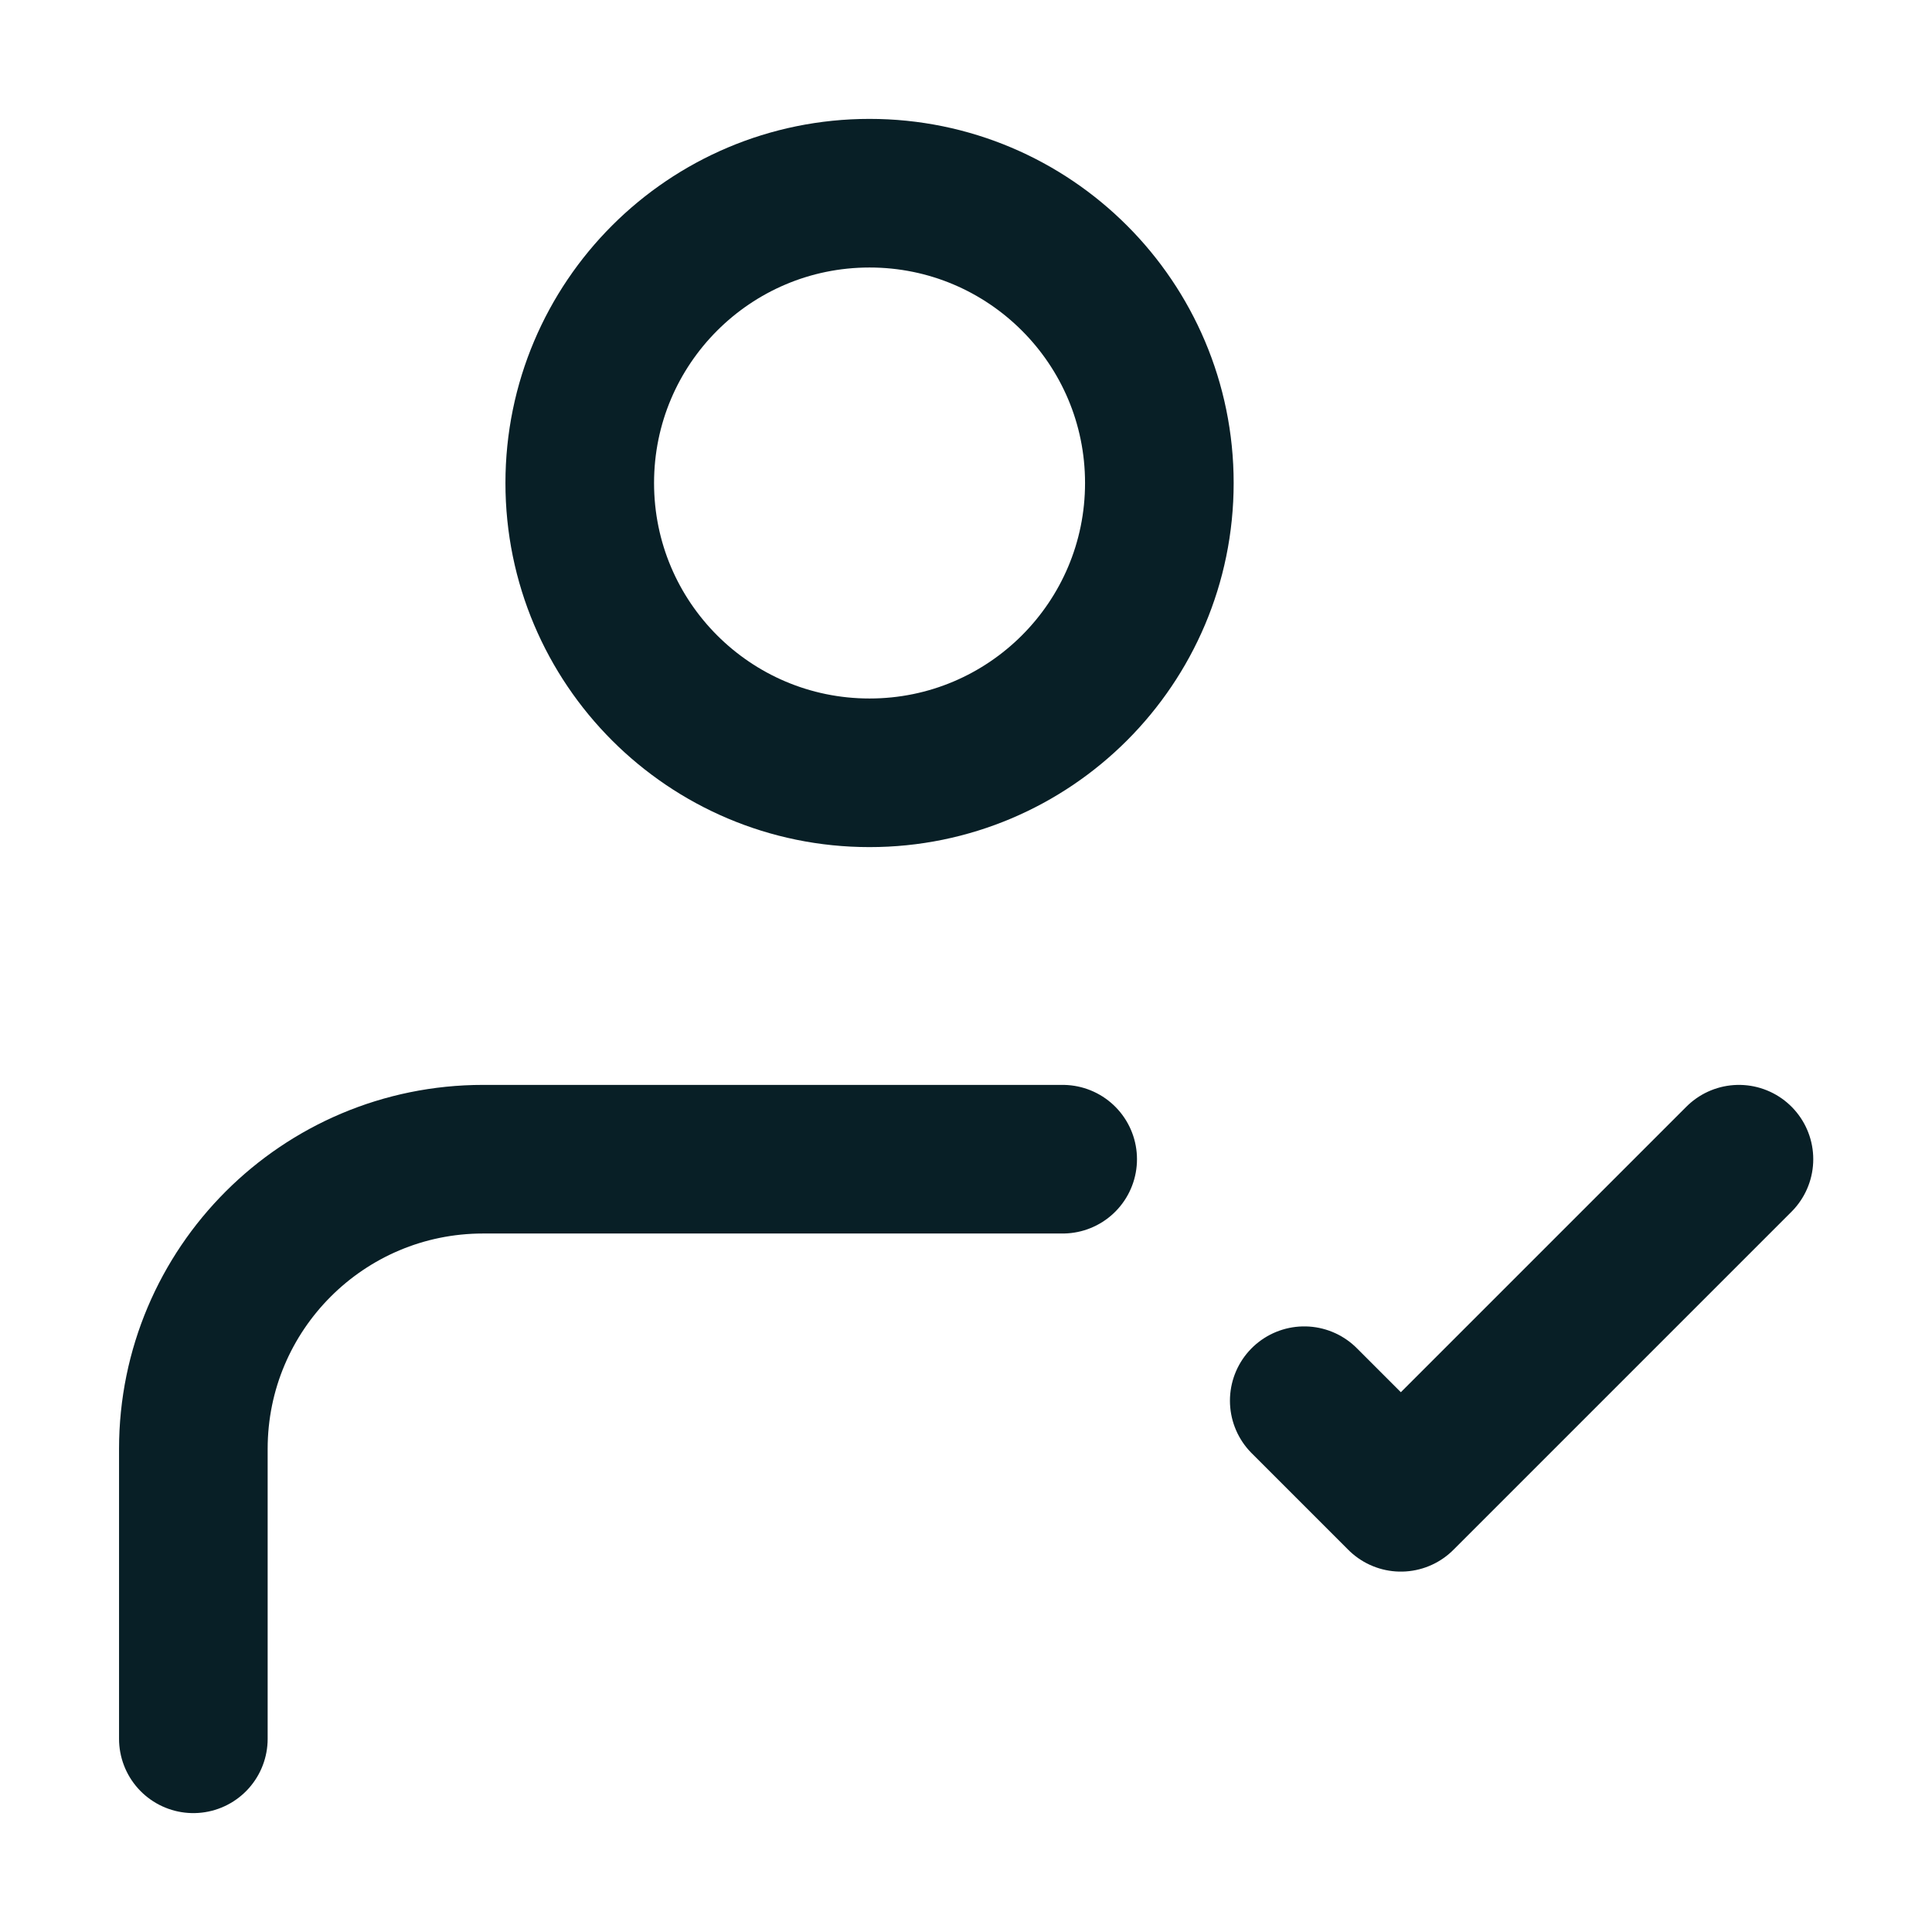 <?xml version="1.0" encoding="UTF-8"?>
<svg xmlns="http://www.w3.org/2000/svg" width="26" height="26" viewBox="0 0 26 26" fill="none">
  <path d="M2.602 23.4L2.602 19.499C2.602 17.345 4.348 15.6 6.502 15.6H14.301M17.552 18.85L18.852 20.15L23.402 15.6M15.602 6.5C15.602 8.654 13.855 10.4 11.702 10.4C9.548 10.4 7.802 8.654 7.802 6.5C7.802 4.346 9.548 2.6 11.702 2.6C13.855 2.6 15.602 4.346 15.602 6.5Z" stroke="#081F26" stroke-width="2" stroke-linecap="round" stroke-linejoin="round"></path>
</svg>
